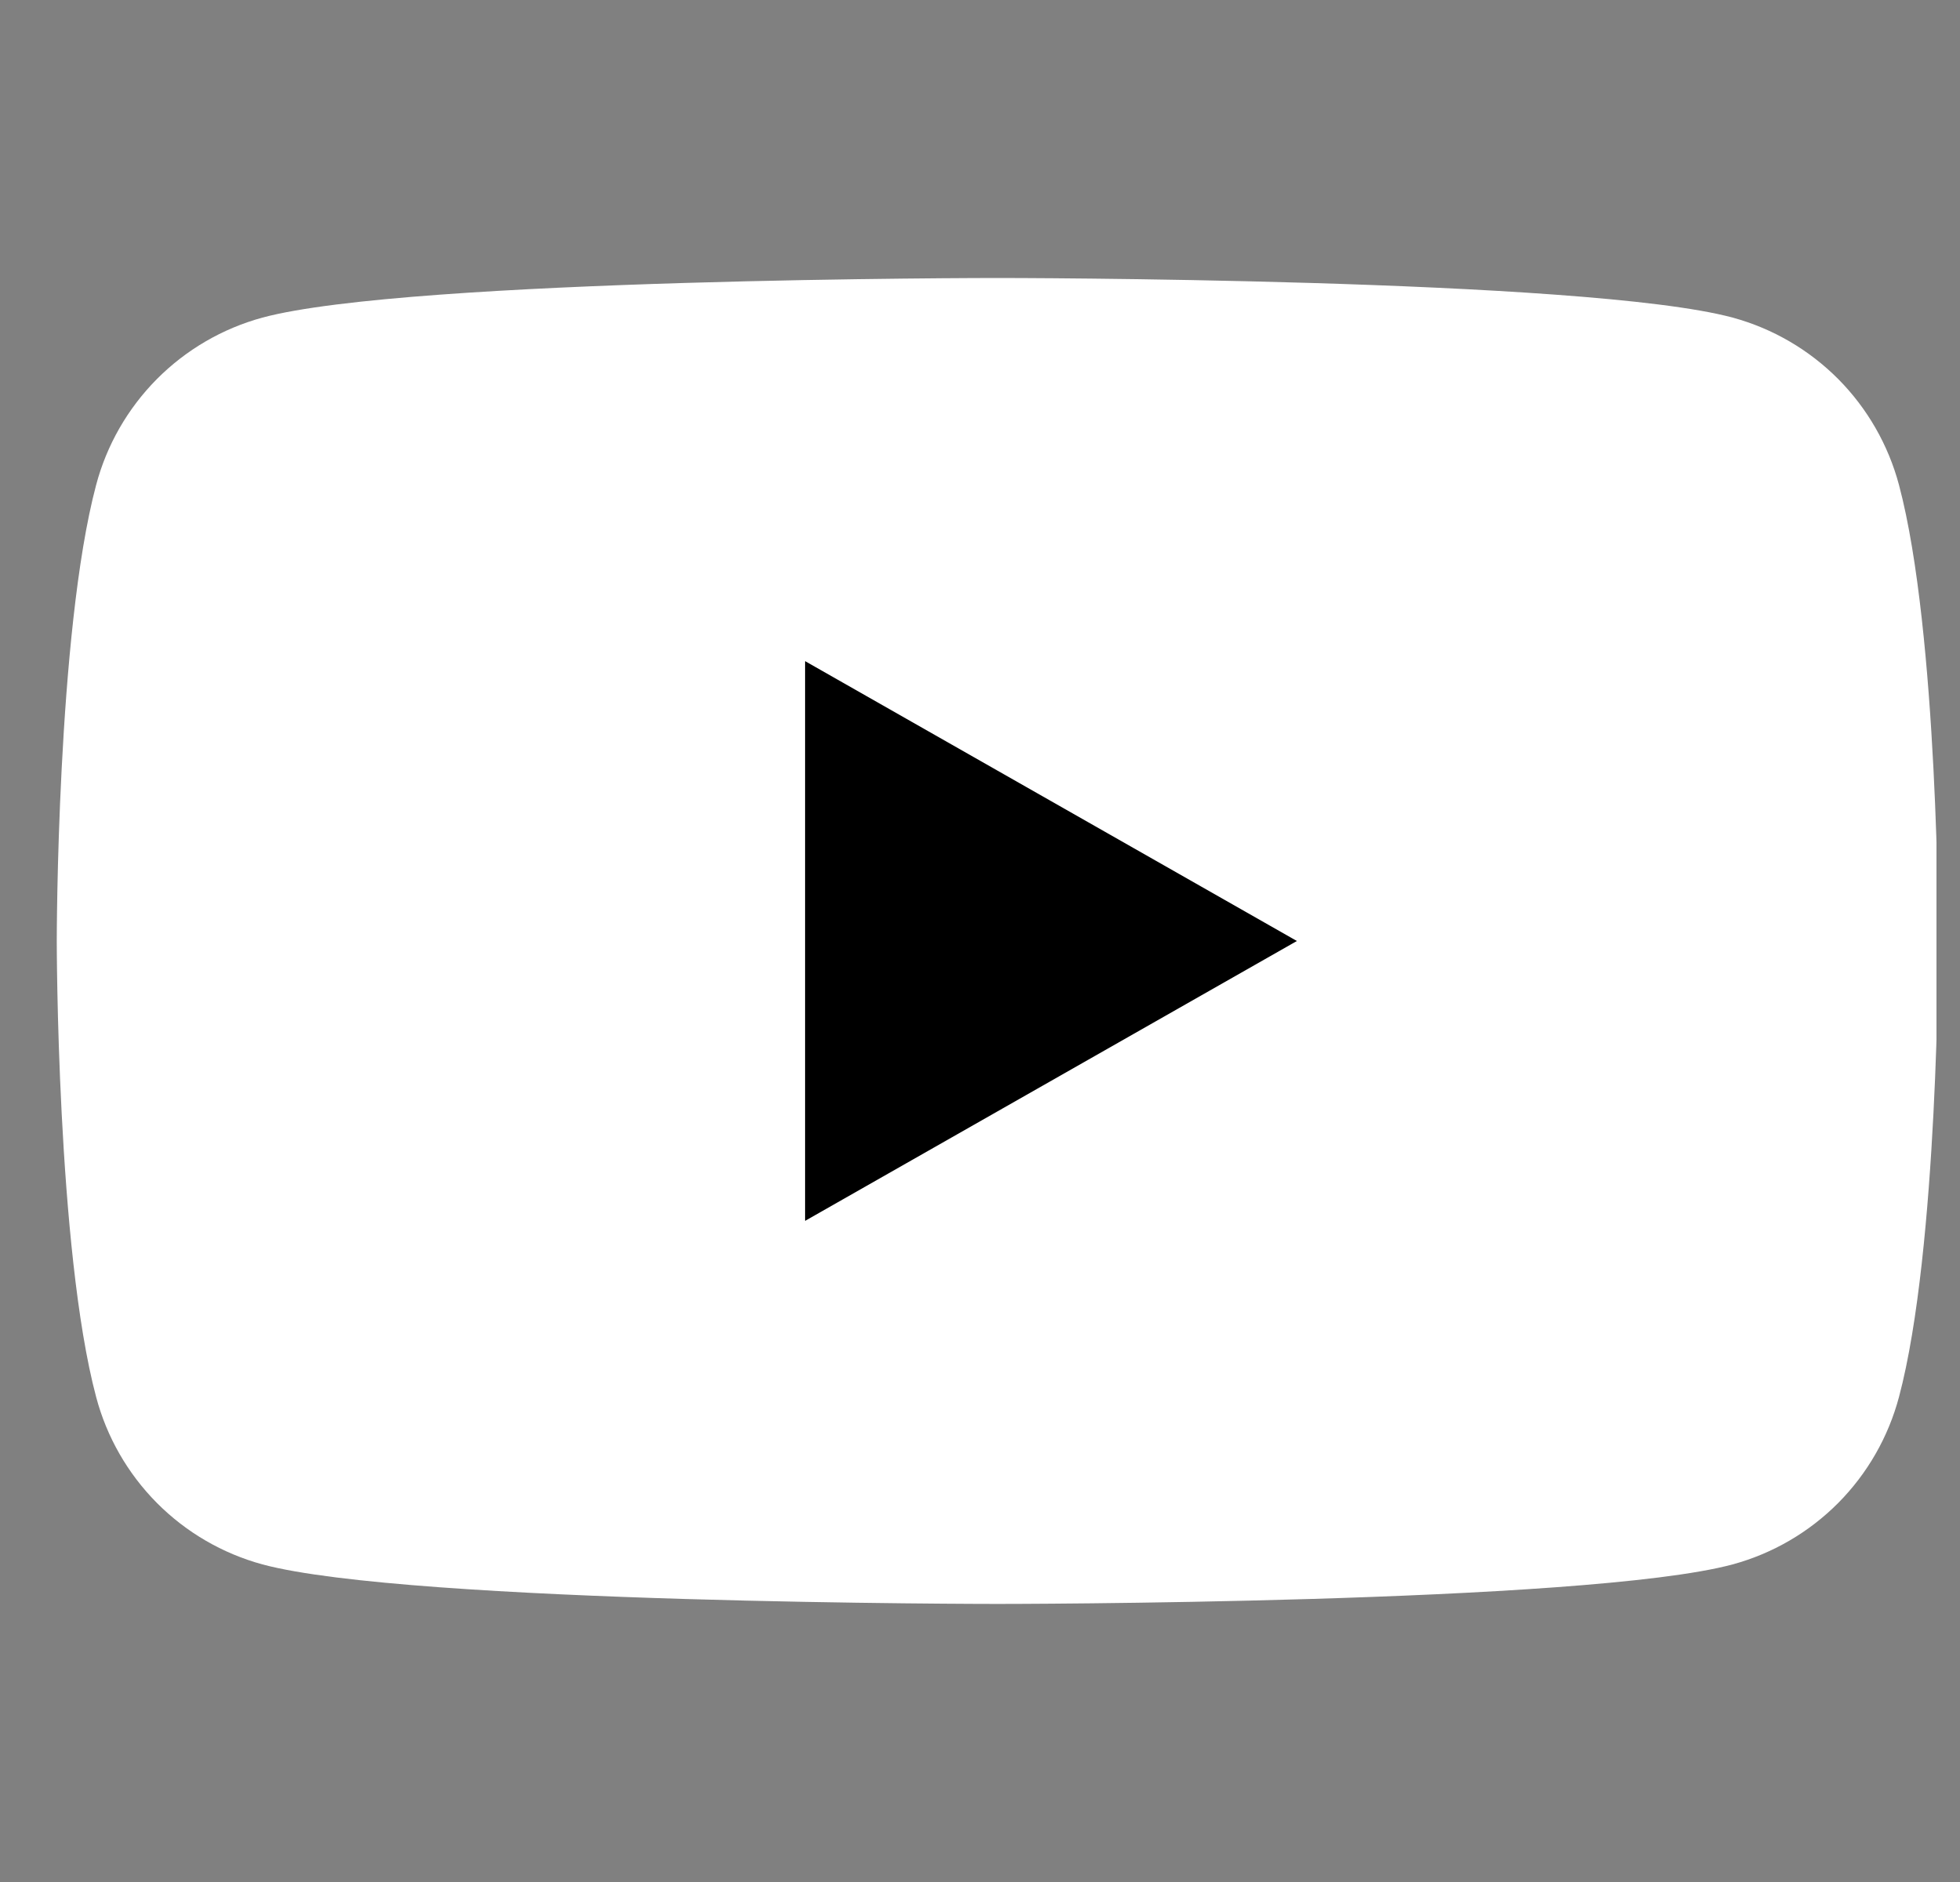 <svg width="25" height="24" viewBox="0 0 25 24" fill="none" xmlns="http://www.w3.org/2000/svg">
<rect x="0" y="0" width="25" height="24" fill="#808080" stroke="none"/>
<g clip-path="url(#clip0_9_5541)">
<path d="M24.222 6.185C24.086 5.675 23.819 5.209 23.447 4.834C23.074 4.459 22.61 4.189 22.1 4.05C20.224 3.545 12.724 3.545 12.724 3.545C12.724 3.545 5.224 3.545 3.348 4.05C2.838 4.189 2.374 4.459 2.001 4.834C1.629 5.209 1.361 5.675 1.226 6.185C0.724 8.07 0.724 12 0.724 12C0.724 12 0.724 15.93 1.226 17.814C1.361 18.325 1.629 18.791 2.001 19.166C2.374 19.541 2.838 19.811 3.348 19.95C5.224 20.454 12.724 20.454 12.724 20.454C12.724 20.454 20.224 20.454 22.1 19.95C22.61 19.811 23.074 19.541 23.447 19.166C23.819 18.791 24.086 18.325 24.222 17.814C24.724 15.93 24.724 12 24.724 12C24.724 12 24.724 8.07 24.222 6.185Z" fill="white"/>
<path d="M10.269 15.569V8.431L16.542 12L10.269 15.569Z" fill="black"/>
</g>
<defs>
<clipPath id="clip0_9_5541">
<rect width="24" height="24" fill="white" transform="translate(0.7)"/>
</clipPath>
</defs>
</svg>
